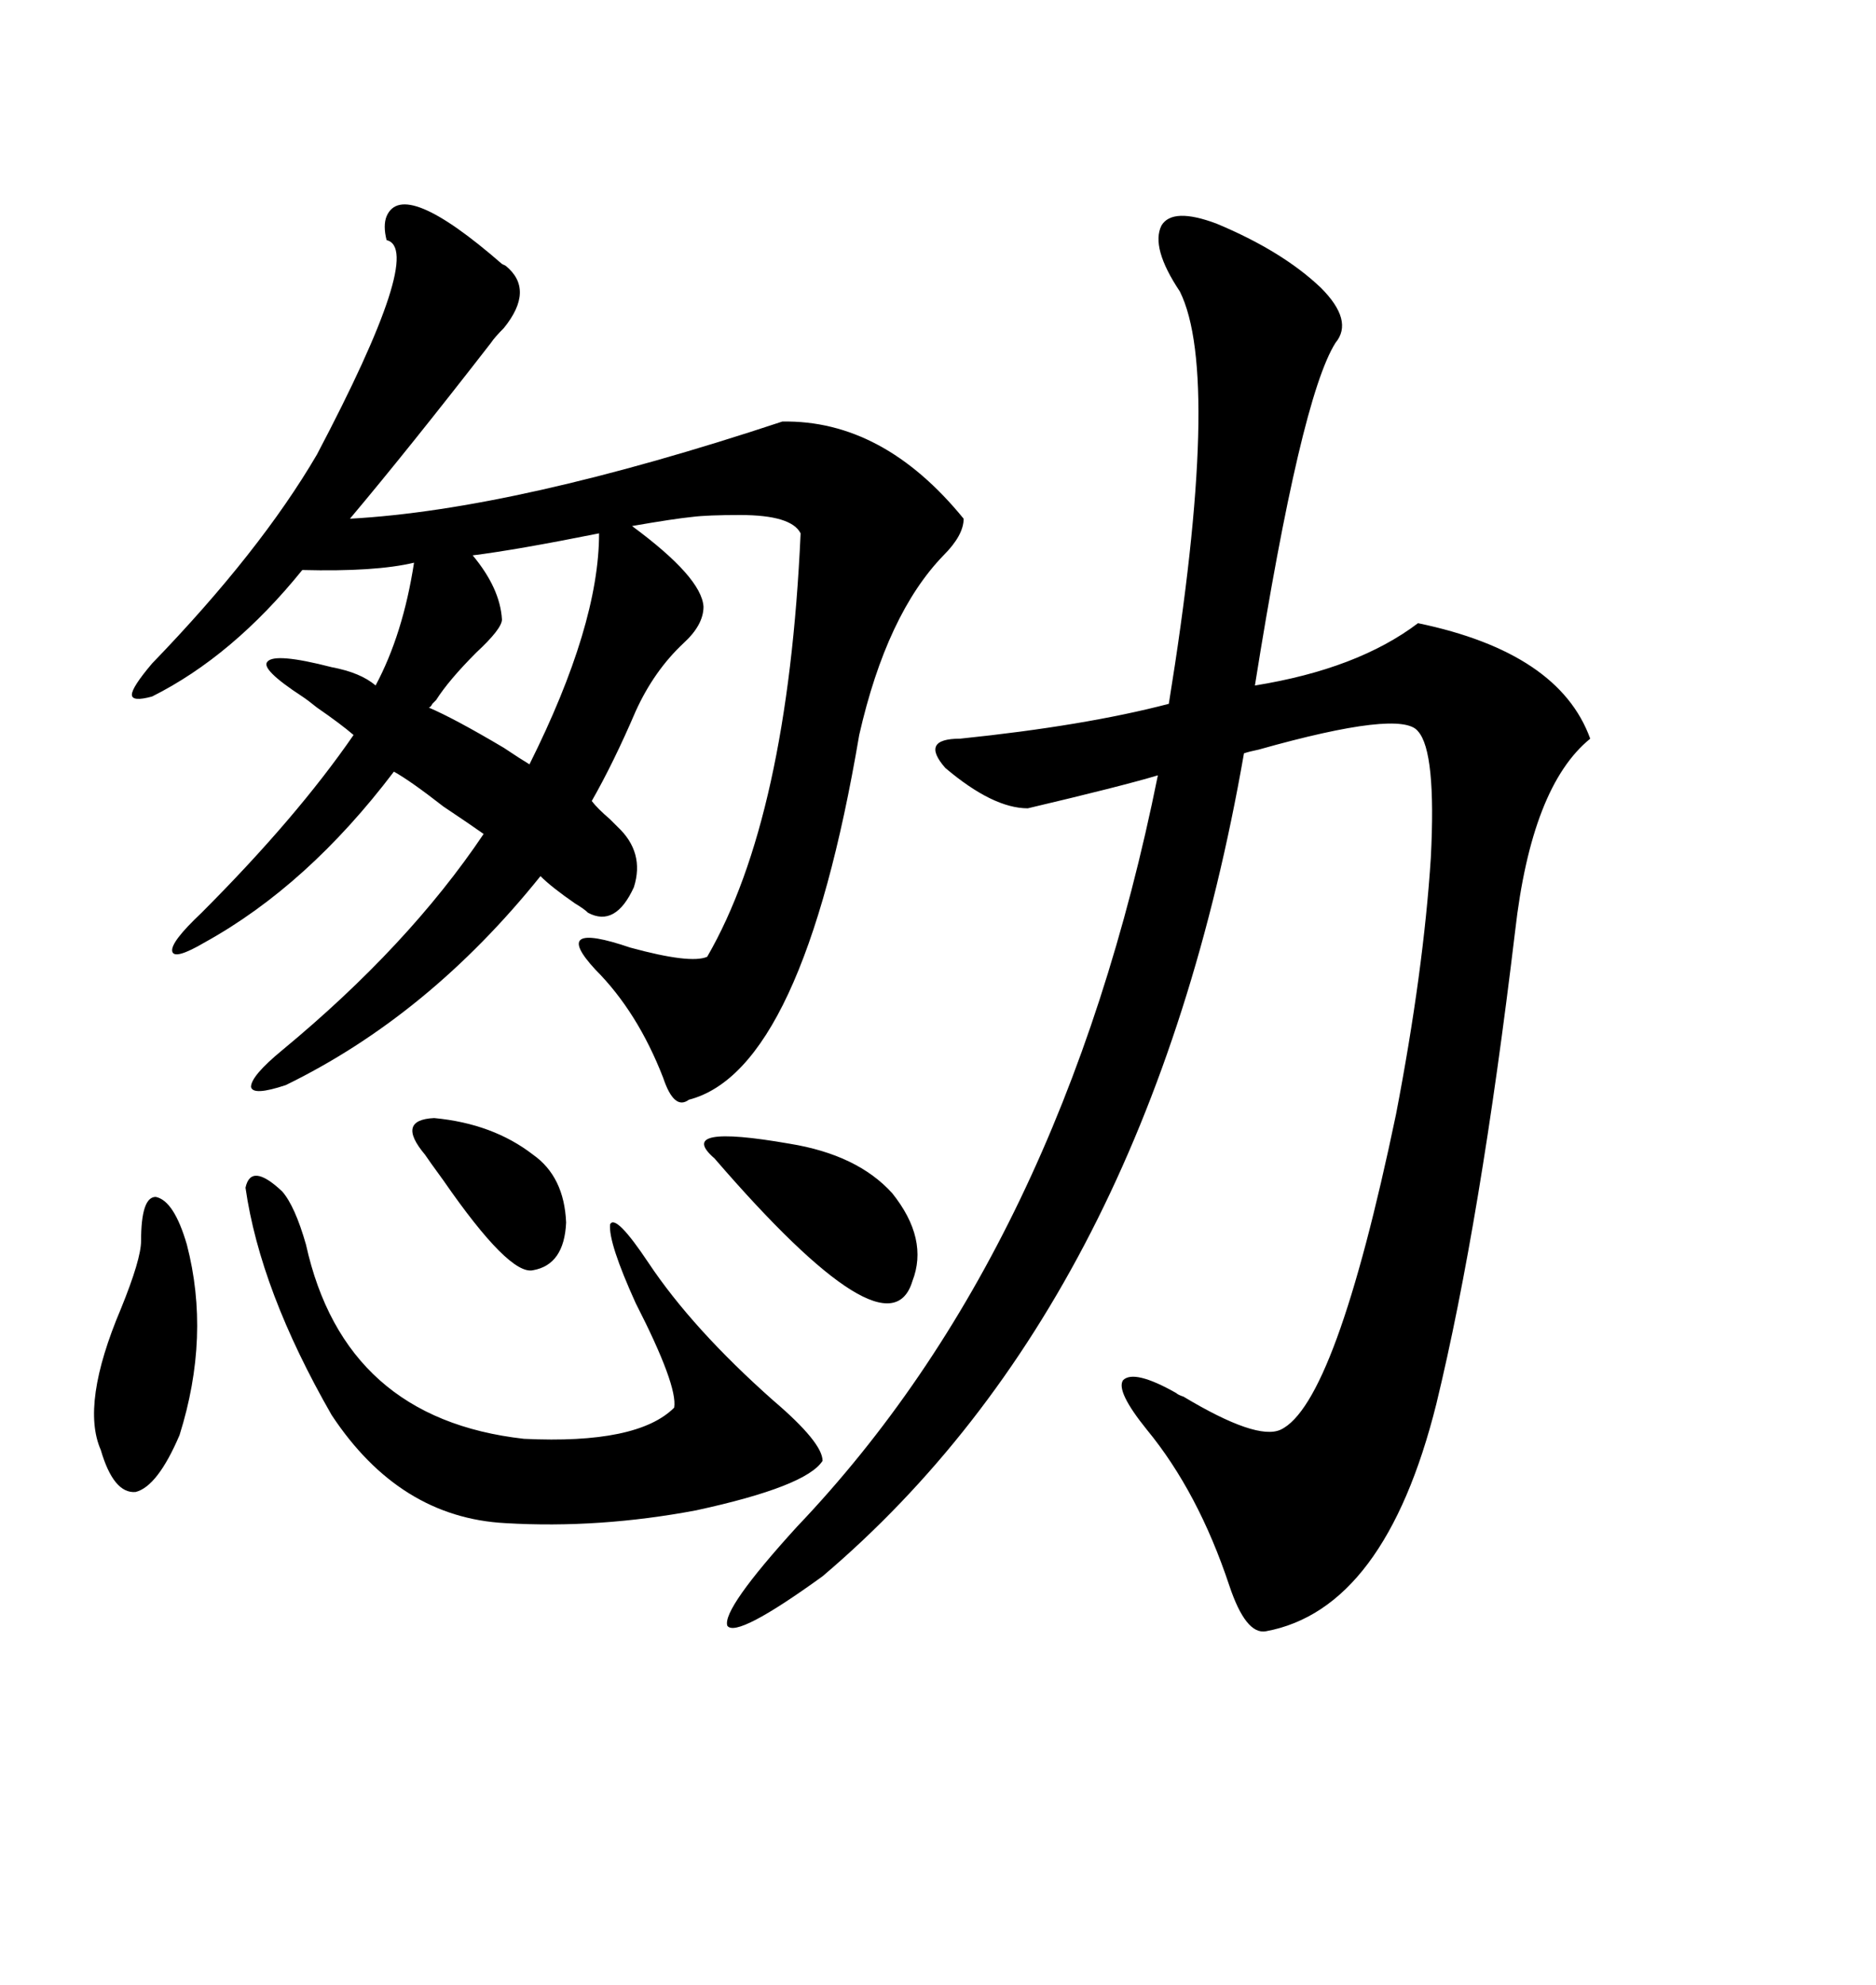 <svg xmlns="http://www.w3.org/2000/svg" xmlns:xlink="http://www.w3.org/1999/xlink" width="300" height="317.285"><path d="M194.53 35.74L194.53 35.74Q205.08 40.14 211.23 46.00L211.23 46.00Q216.50 51.27 213.57 54.79L213.57 54.79Q208.01 63.57 200.68 109.57L200.68 109.57Q217.09 106.93 226.76 99.61L226.76 99.61Q249.32 104.30 254.30 118.07L254.30 118.07Q244.92 125.68 242.29 148.83L242.29 148.83Q236.72 195.41 229.69 224.41L229.69 224.41Q221.48 257.23 202.44 260.74L202.44 260.74Q199.22 261.33 196.58 253.42L196.58 253.42Q191.60 238.48 183.40 228.52L183.40 228.52Q178.42 222.36 179.59 220.61L179.59 220.61Q181.35 218.85 188.09 222.66L188.09 222.66Q188.38 222.95 189.26 223.24L189.26 223.24Q200.98 230.27 204.79 228.52L204.79 228.52Q213.57 224.41 223.24 178.13L223.24 178.13Q227.64 155.27 228.81 137.11L228.81 137.11Q229.69 120.12 226.76 116.89L226.76 116.89Q224.12 113.38 201.27 119.82L201.27 119.82Q199.80 120.12 198.93 120.41L198.93 120.41Q183.69 207.71 131.54 251.95L131.54 251.95Q117.77 261.91 116.31 259.86L116.31 259.86Q115.43 257.23 127.44 244.04L127.44 244.04Q169.92 199.51 185.16 123.93L185.16 123.93Q179.30 125.68 164.36 129.20L164.36 129.20Q158.79 129.20 151.17 122.75L151.17 122.75Q147.07 118.07 153.52 118.07L153.52 118.07Q173.44 116.02 186.91 112.50L186.91 112.50Q195.41 60.06 188.67 46.58L188.67 46.58Q183.98 39.55 185.74 36.04L185.74 36.04Q187.50 33.11 194.53 35.74ZM60.06 109.57L60.06 109.57Q64.45 101.37 66.21 89.94L66.21 89.94Q60.06 91.41 48.34 91.11L48.34 91.11Q37.21 104.88 24.32 111.33L24.32 111.33Q21.09 112.21 21.09 111.04L21.09 111.04Q21.09 109.86 24.32 106.05L24.32 106.05Q41.60 88.18 50.68 72.66L50.68 72.66Q67.97 39.84 61.82 38.38L61.82 38.38Q61.23 36.04 61.82 34.57L61.82 34.57Q64.45 28.42 80.27 42.19L80.27 42.19Q80.86 42.48 80.86 42.48L80.86 42.48Q85.55 46.29 80.57 52.44L80.57 52.44Q79.10 53.91 78.52 54.79L78.52 54.79Q65.33 71.78 55.96 82.91L55.96 82.91Q82.62 81.45 125.10 67.38L125.10 67.38Q141.21 67.09 154.10 82.91L154.10 82.91Q154.10 85.55 150.88 88.77L150.88 88.77Q141.80 98.14 137.40 117.48L137.40 117.48Q128.32 171.09 110.16 175.78L110.16 175.78Q107.81 177.54 106.05 172.27L106.05 172.27Q101.95 161.72 95.21 154.98L95.21 154.98Q87.89 147.07 100.78 151.46L100.78 151.46Q110.45 154.10 113.09 152.93L113.09 152.93Q125.98 130.66 128.03 85.25L128.03 85.25Q126.56 82.32 118.36 82.32L118.36 82.32Q113.09 82.32 110.74 82.62L110.74 82.62Q107.81 82.91 101.07 84.08L101.07 84.08Q112.21 92.29 112.50 96.97L112.50 96.97Q112.50 99.90 109.28 102.83L109.28 102.83Q104.59 107.23 101.66 113.67L101.66 113.67Q98.14 121.88 94.63 128.03L94.63 128.03Q95.51 129.20 97.56 130.96L97.56 130.96Q98.44 131.84 98.73 132.13L98.73 132.13Q103.13 136.23 101.37 141.80L101.37 141.80Q98.44 148.24 94.04 145.90L94.04 145.90Q93.46 145.31 91.99 144.43L91.99 144.43Q88.18 141.80 86.43 140.04L86.43 140.04Q68.55 162.30 45.70 173.44L45.70 173.44Q40.43 175.20 40.14 173.73L40.14 173.73Q40.14 171.97 45.12 167.87L45.12 167.87Q65.33 151.17 77.34 133.30L77.34 133.30Q75.29 131.84 70.90 128.91L70.90 128.91Q65.63 124.80 62.99 123.34L62.99 123.34Q49.22 141.50 32.81 150.59L32.81 150.59Q27.83 153.52 27.54 152.05L27.54 152.05Q27.25 150.59 32.23 145.90L32.23 145.90Q47.46 130.66 56.54 117.48L56.54 117.48Q54.49 115.72 50.68 113.09L50.68 113.09Q49.22 111.91 48.34 111.33L48.34 111.33Q41.60 106.93 42.77 105.76L42.77 105.76Q43.95 104.30 53.03 106.64L53.03 106.64Q57.71 107.52 60.06 109.57ZM45.12 190.43L45.12 190.43Q47.17 192.77 48.93 198.93L48.93 198.93Q55.08 226.76 83.79 229.98L83.79 229.98Q101.95 230.86 107.81 225L107.81 225Q108.40 221.48 101.66 208.30L101.66 208.30Q97.27 198.63 97.56 195.70L97.56 195.70Q98.44 193.95 103.71 201.86L103.71 201.86Q110.74 212.40 123.63 223.83L123.63 223.83Q131.54 230.57 131.54 233.50L131.54 233.50Q128.91 237.60 111.33 241.41L111.33 241.41Q95.80 244.34 80.86 243.46L80.86 243.46Q63.87 242.58 53.03 226.17L53.03 226.17Q41.60 206.25 39.26 189.84L39.26 189.84Q40.14 185.74 45.12 190.43ZM84.67 122.17L84.67 122.17Q95.80 99.90 95.80 85.25L95.80 85.25Q82.62 87.89 75.59 88.77L75.59 88.77Q79.98 94.04 80.27 99.02L80.27 99.02Q80.27 100.49 76.17 104.30L76.17 104.30Q71.78 108.69 69.73 111.91L69.73 111.91Q69.43 112.21 69.14 112.50L69.14 112.50Q68.85 113.09 68.55 113.09L68.55 113.09Q72.66 114.84 80.57 119.53L80.57 119.53Q83.20 121.29 84.67 122.17ZM22.56 198.34L22.56 198.34Q22.56 191.31 24.90 191.31L24.90 191.31Q27.83 191.89 29.88 198.93L29.88 198.93Q33.69 213.57 28.71 229.39L28.71 229.39Q25.20 237.60 21.68 238.48L21.68 238.48Q18.16 238.77 16.11 231.74L16.11 231.74Q12.89 224.41 19.34 209.18L19.34 209.18Q22.56 201.27 22.56 198.34ZM114.26 185.16L114.26 185.16Q107.81 179.59 126.27 182.81L126.27 182.81Q137.11 184.57 142.68 190.72L142.68 190.72Q148.54 198.05 145.90 204.79L145.90 204.79Q142.09 217.38 114.26 185.16ZM67.97 184.57L67.97 184.57Q63.28 179.00 69.43 178.71L69.43 178.71Q78.81 179.59 85.25 184.57L85.25 184.57Q90.23 188.09 90.53 195.41L90.53 195.41Q90.23 202.15 85.25 203.03L85.25 203.03Q81.45 203.91 70.90 188.67L70.90 188.67Q68.55 185.45 67.97 184.57Z"/></svg>